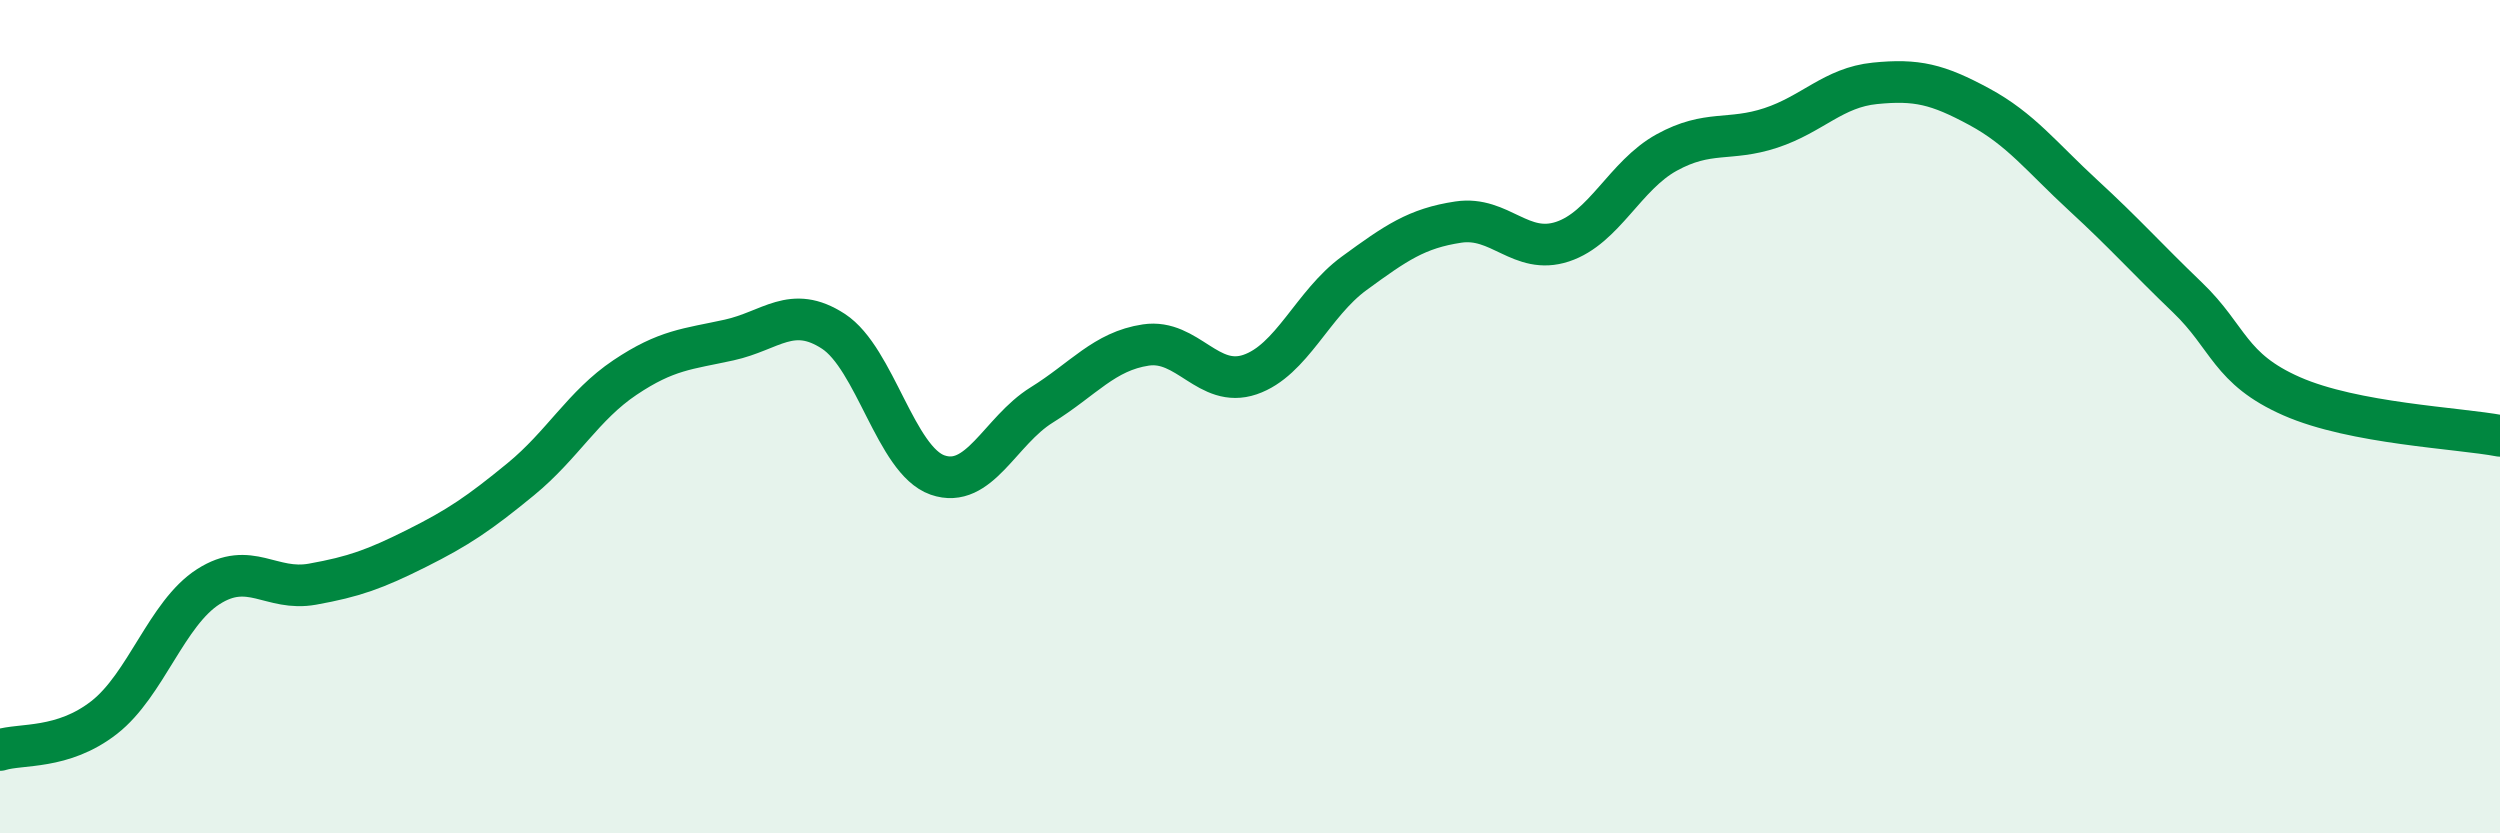 
    <svg width="60" height="20" viewBox="0 0 60 20" xmlns="http://www.w3.org/2000/svg">
      <path
        d="M 0,18 C 0.5,17.84 1.5,18 2.5,17.22 C 3.5,16.44 4,14.72 5,14.08 C 6,13.44 6.5,14.2 7.5,14.02 C 8.5,13.84 9,13.66 10,13.16 C 11,12.66 11.5,12.32 12.5,11.5 C 13.5,10.68 14,9.73 15,9.06 C 16,8.39 16.5,8.38 17.5,8.16 C 18.5,7.94 19,7.3 20,7.95 C 21,8.6 21.5,11.05 22.5,11.4 C 23.5,11.75 24,10.34 25,9.72 C 26,9.1 26.5,8.43 27.5,8.28 C 28.5,8.13 29,9.33 30,8.99 C 31,8.65 31.5,7.29 32.5,6.56 C 33.5,5.83 34,5.48 35,5.33 C 36,5.18 36.5,6.13 37.5,5.8 C 38.5,5.47 39,4.21 40,3.66 C 41,3.11 41.5,3.4 42.5,3.07 C 43.5,2.74 44,2.1 45,2 C 46,1.9 46.5,2.02 47.5,2.56 C 48.5,3.1 49,3.77 50,4.69 C 51,5.61 51.5,6.18 52.5,7.14 C 53.5,8.1 53.5,8.85 55,9.51 C 56.5,10.17 59,10.27 60,10.46L60 20L0 20Z"
        fill="#008740"
        opacity="0.1"
        stroke-linecap="round"
        stroke-linejoin="round"
      />
      <path
        d="M 0,18 C 0.5,17.84 1.5,18 2.5,17.22 C 3.5,16.44 4,14.72 5,14.08 C 6,13.44 6.5,14.2 7.5,14.02 C 8.5,13.84 9,13.66 10,13.16 C 11,12.66 11.5,12.32 12.5,11.5 C 13.5,10.68 14,9.73 15,9.06 C 16,8.39 16.5,8.38 17.5,8.16 C 18.5,7.94 19,7.3 20,7.95 C 21,8.6 21.5,11.05 22.5,11.4 C 23.5,11.75 24,10.34 25,9.72 C 26,9.1 26.5,8.43 27.5,8.28 C 28.5,8.13 29,9.33 30,8.99 C 31,8.65 31.5,7.29 32.5,6.56 C 33.5,5.83 34,5.48 35,5.33 C 36,5.18 36.5,6.13 37.5,5.8 C 38.5,5.47 39,4.21 40,3.66 C 41,3.11 41.5,3.4 42.5,3.07 C 43.5,2.74 44,2.1 45,2 C 46,1.9 46.5,2.02 47.5,2.56 C 48.5,3.1 49,3.77 50,4.69 C 51,5.61 51.5,6.18 52.5,7.14 C 53.5,8.1 53.5,8.85 55,9.51 C 56.5,10.17 59,10.27 60,10.46"
        stroke="#008740"
        stroke-width="1"
        fill="none"
        stroke-linecap="round"
        stroke-linejoin="round"
      />
    </svg>
  
